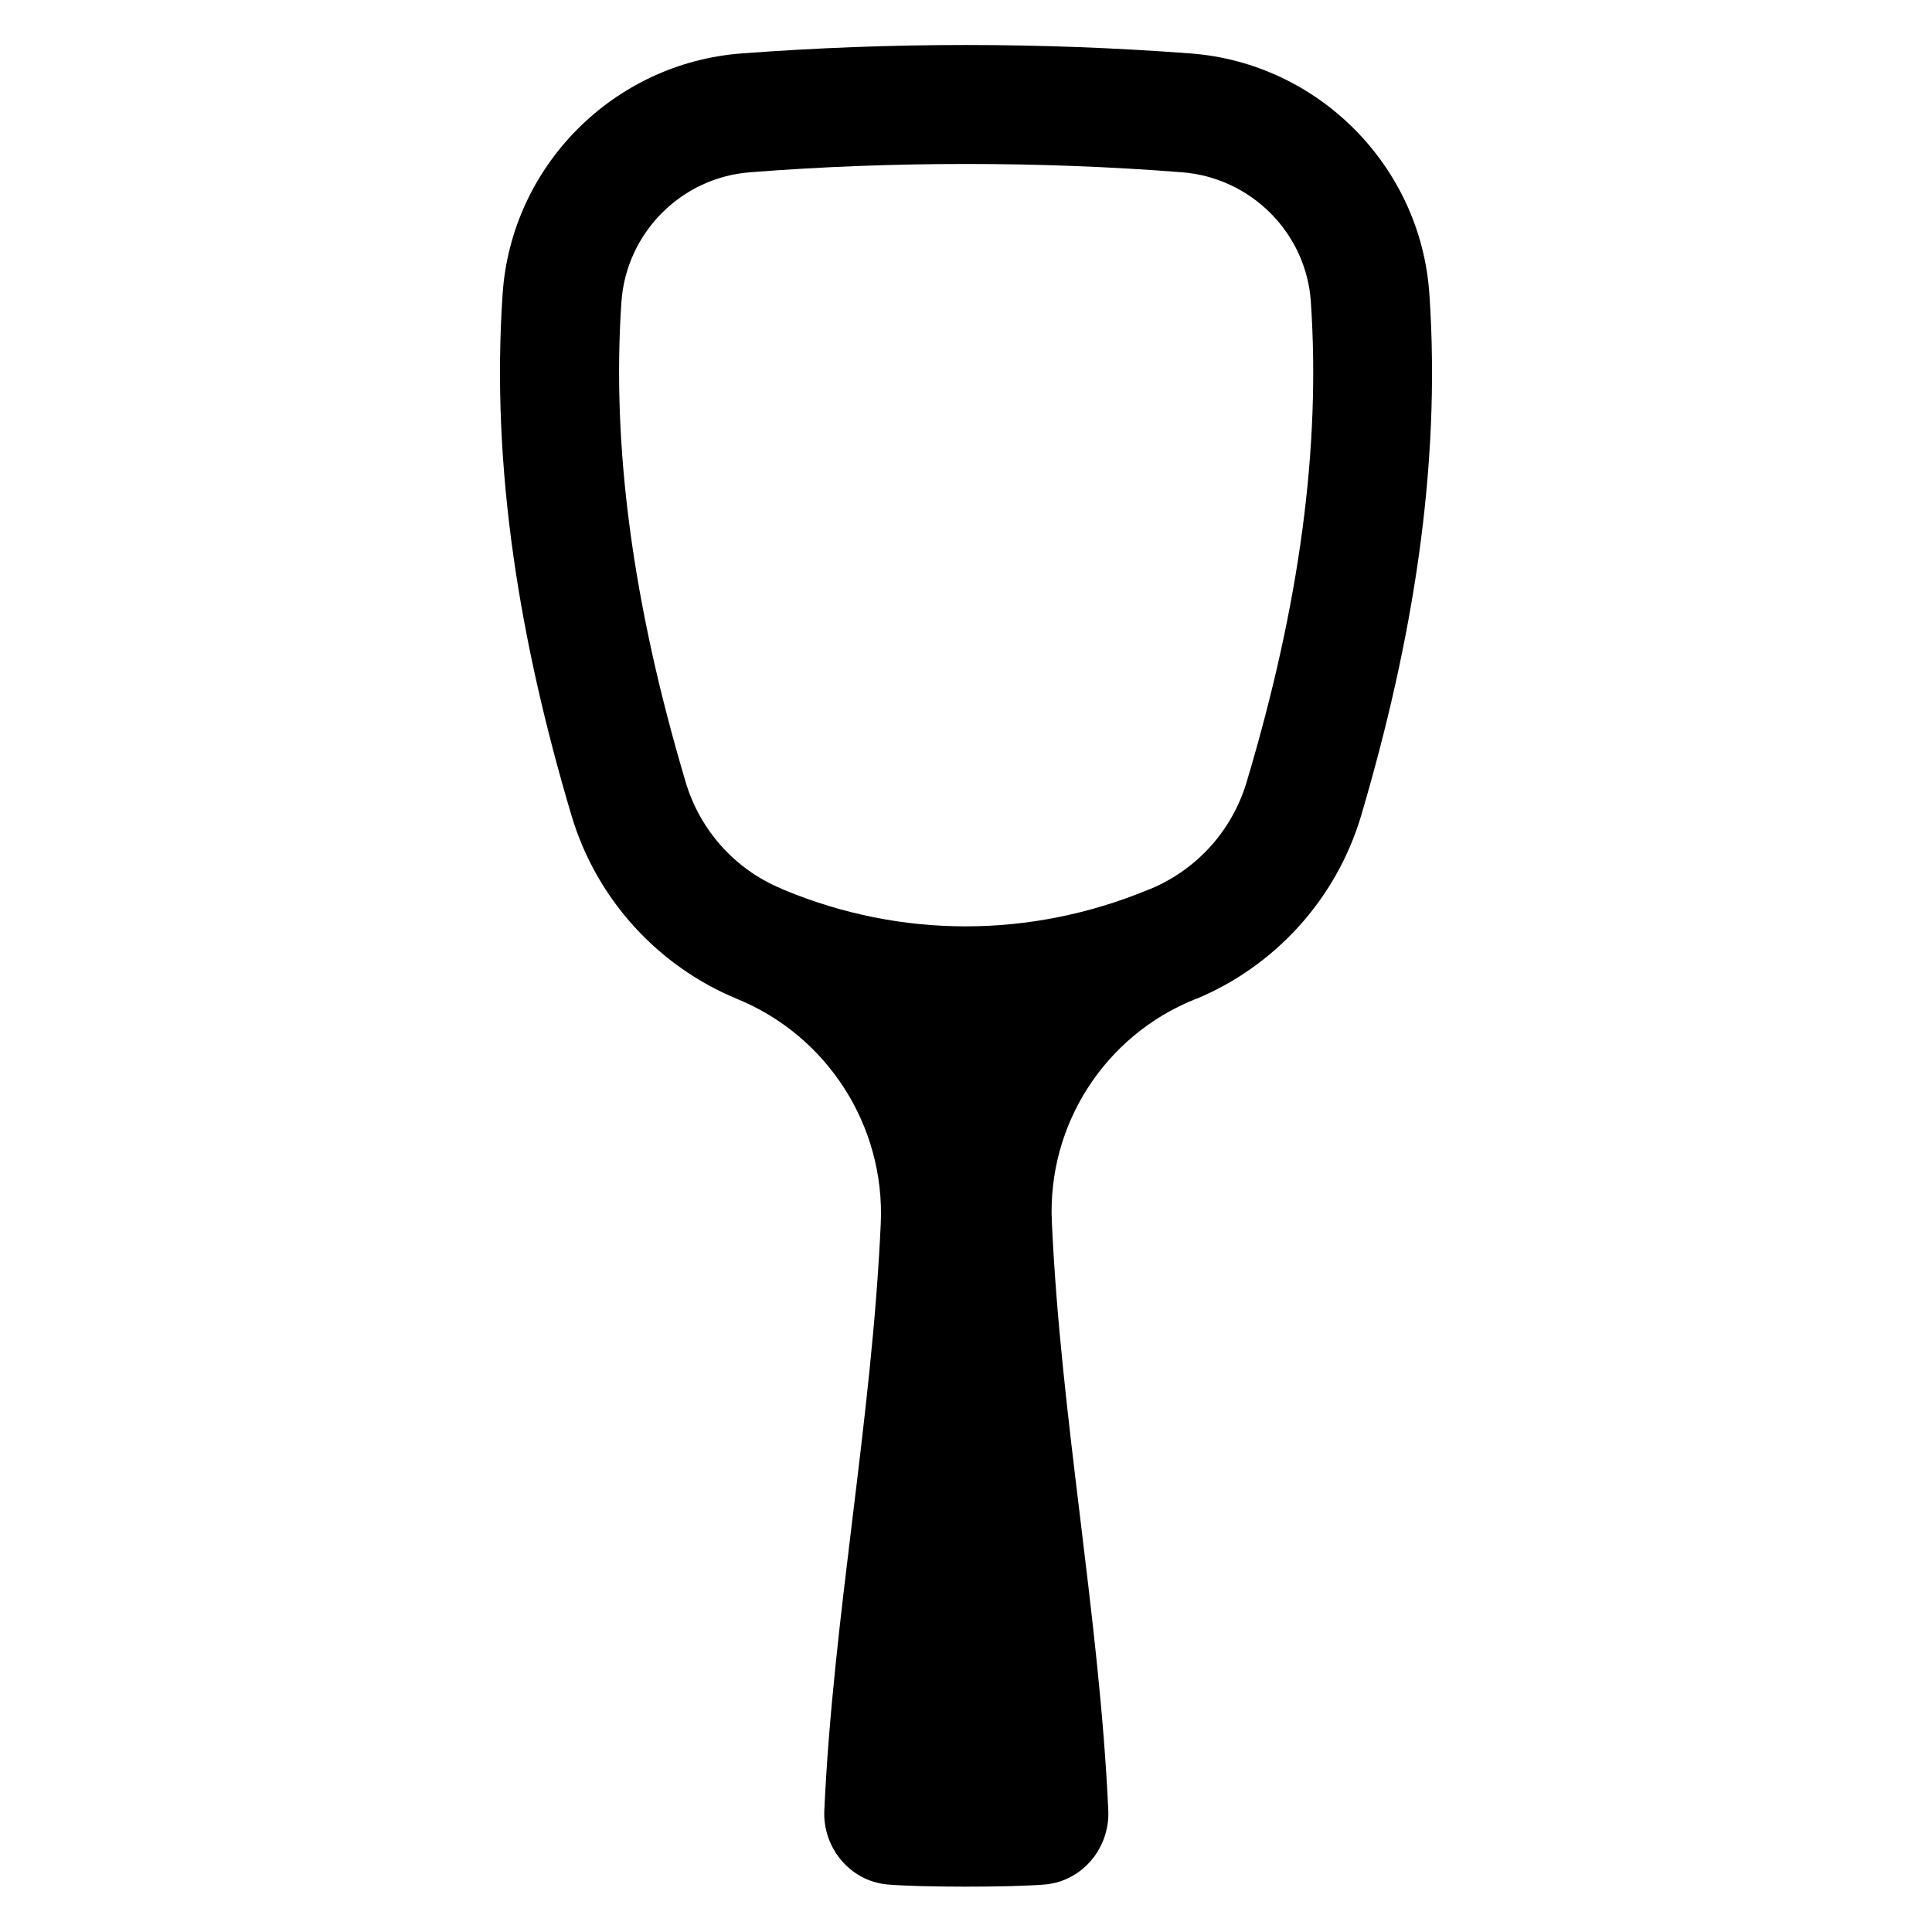 <?xml version="1.0" encoding="UTF-8"?>
<!-- Uploaded to: ICON Repo, www.svgrepo.com, Generator: ICON Repo Mixer Tools -->
<svg fill="#000000" width="800px" height="800px" version="1.1" viewBox="144 144 512 512" xmlns="http://www.w3.org/2000/svg">
 <path d="m522.8 221.93c-2.281-33.852-29.363-61.164-63.211-63.762-39.676-2.992-79.508-2.992-119.18 0-33.852 2.598-60.93 29.836-63.211 63.762-3.148 46.289 4.644 92.418 18.262 138.23 6.691 22.355 23.066 39.91 43.691 48.492 24.09 9.762 39.438 33.691 38.258 59.672-2.363 52.113-12.594 103.99-14.957 155.39-0.473 9.918 6.769 18.734 16.609 19.68 8.738 0.789 33.297 0.789 42.035 0 9.84-0.945 17.082-9.762 16.609-19.68-2.363-51.641-12.594-103.68-14.957-155.95-1.18-25.664 14.012-49.277 37.785-58.883 0.316-0.156 0.473-0.156 0.473-0.156 20.625-8.582 37-26.137 43.691-48.492 13.539-45.898 21.254-92.027 18.105-138.32zm-48.41 129.26c-3.856 12.91-13.145 23.223-25.586 28.418-0.234 0.078-0.473 0.156-0.629 0.234-31.094 12.832-65.336 12.91-96.355 0-0.316-0.156-0.629-0.234-0.867-0.395-12.121-5.039-21.492-15.43-25.27-28.262-14.012-47.152-19.602-88.797-17.004-127.13 1.258-18.344 15.902-33.062 34.164-34.402 18.898-1.488 38.105-2.199 57.156-2.199 18.973 0 38.258 0.707 57.23 2.203 18.344 1.418 32.984 16.137 34.164 34.402 2.598 38.414-2.914 79.98-17.004 127.13z"/>
</svg>